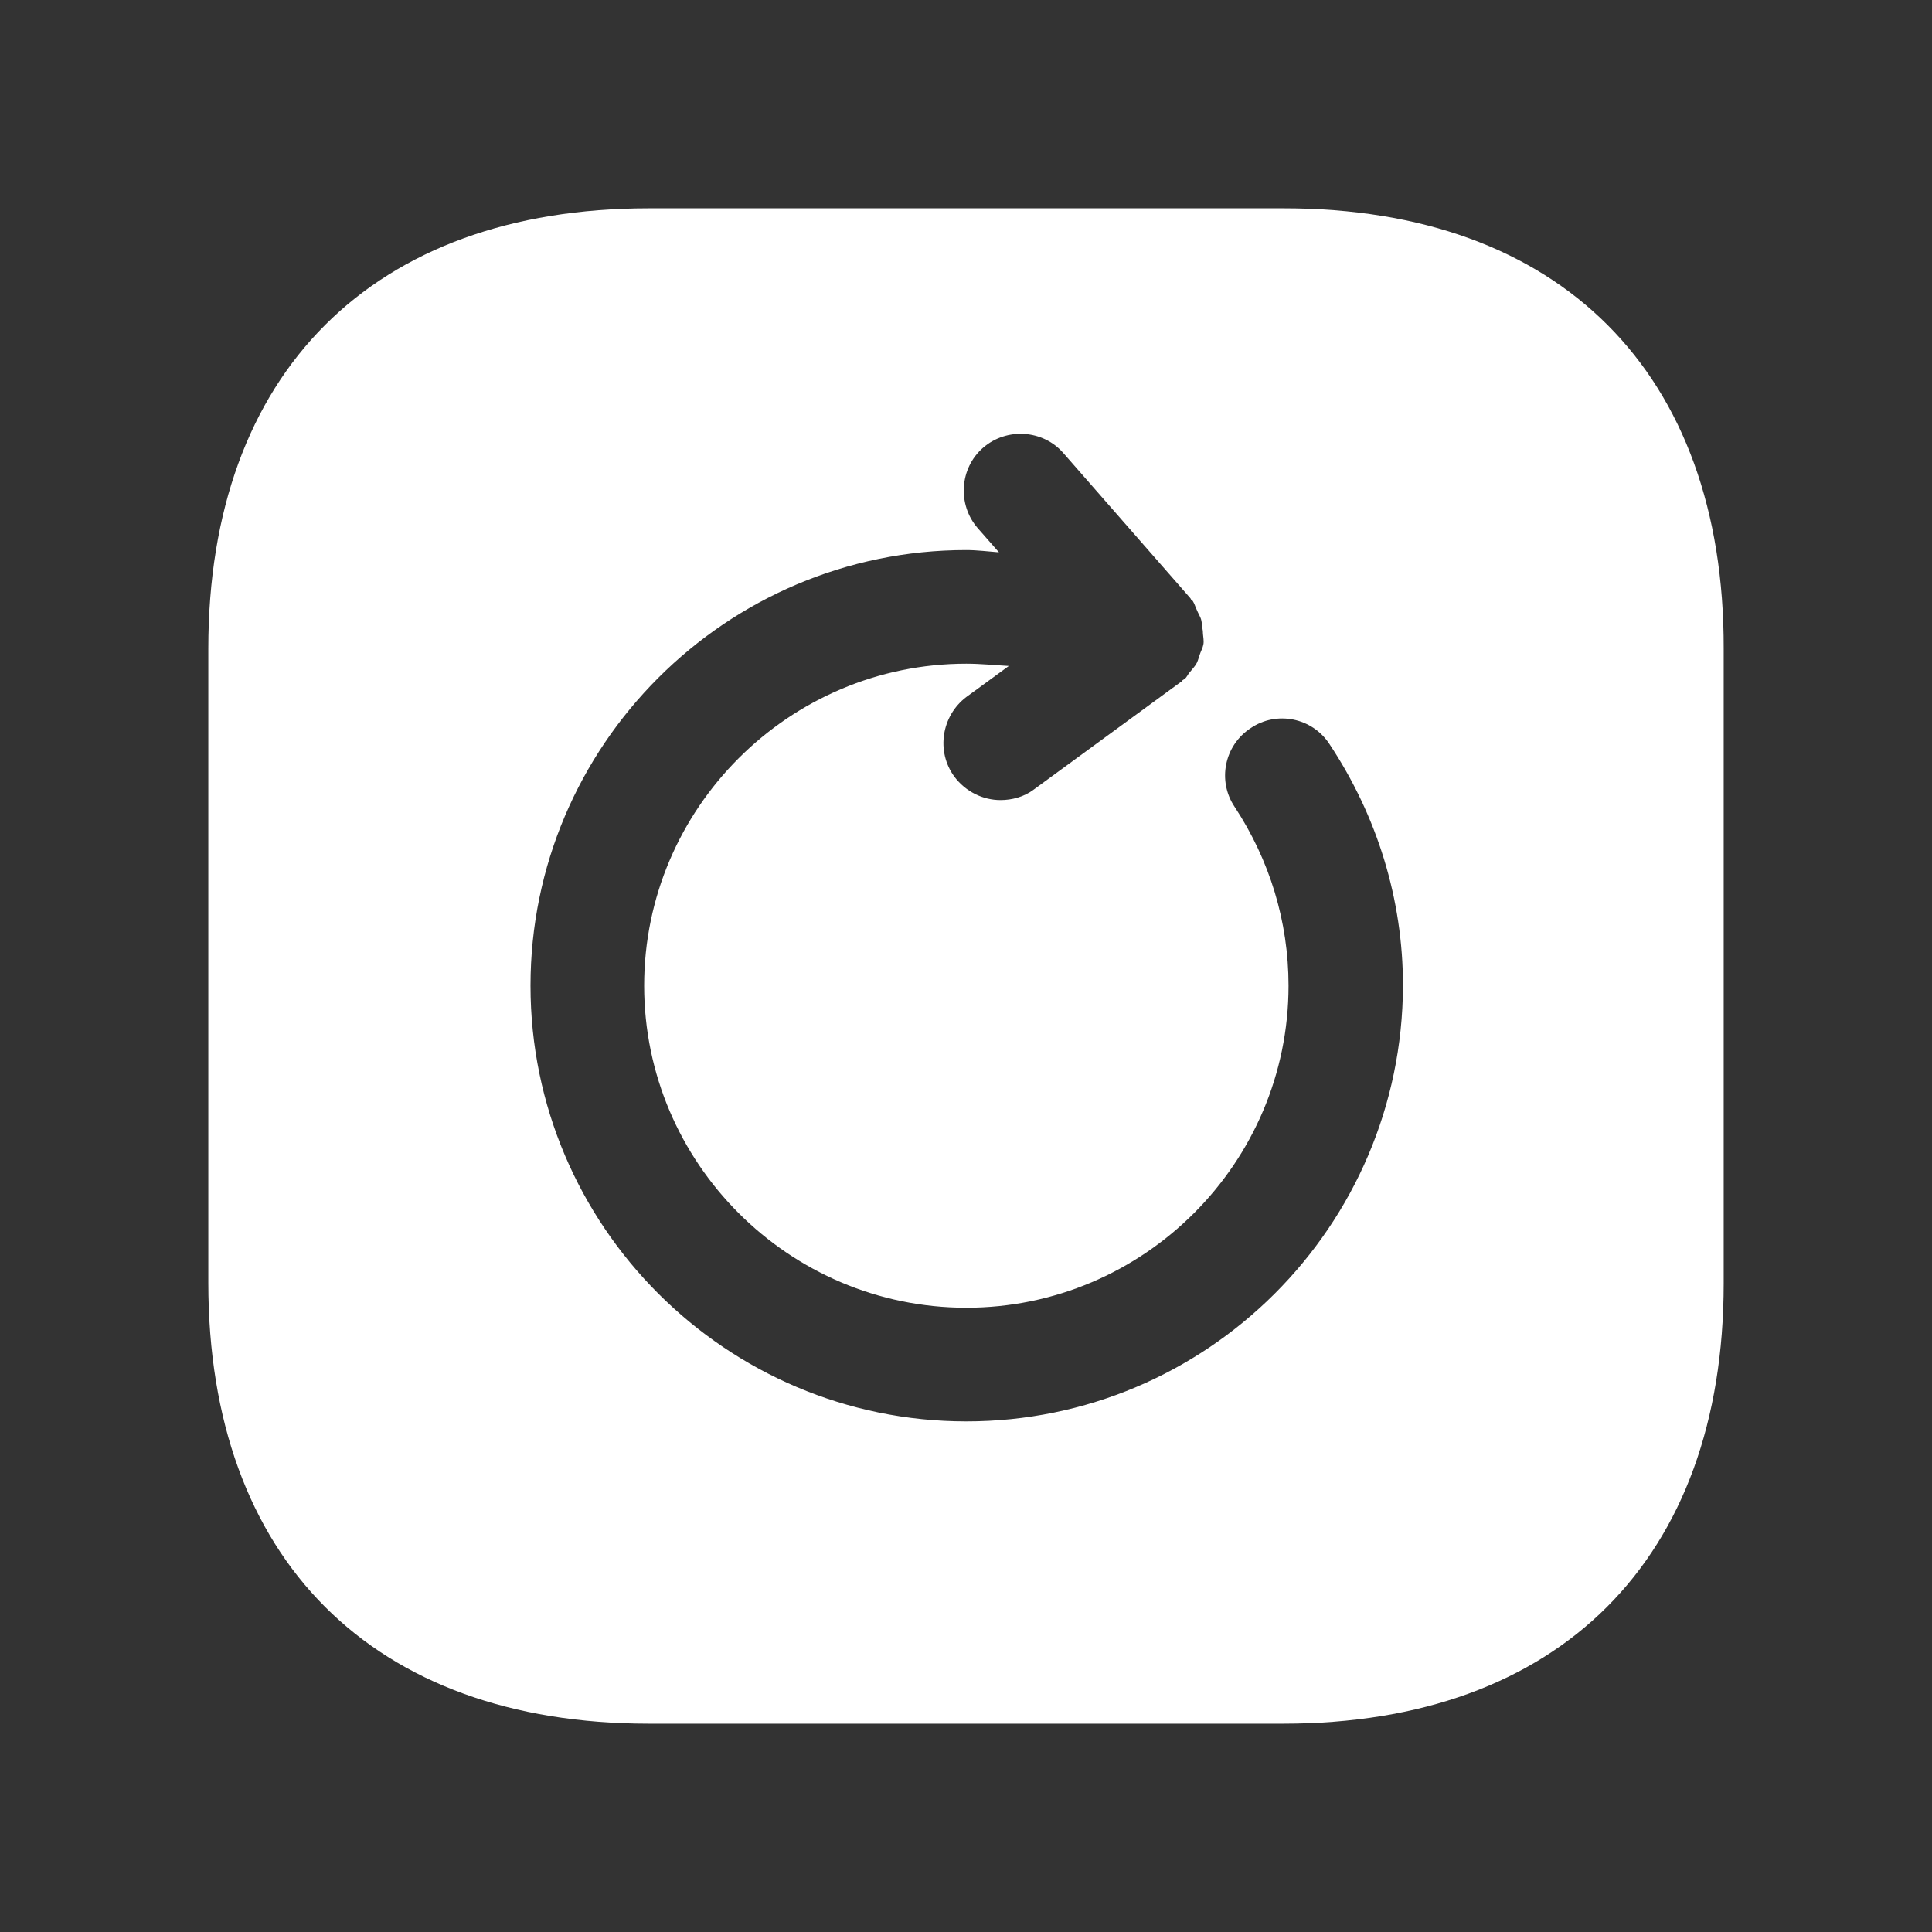 <svg width="17" height="17" viewBox="0 0 17 17" fill="none" xmlns="http://www.w3.org/2000/svg">
<rect x="0" y="0" width="17" height="17" fill="#333333" stroke="none"/>
<path d="M11.298 1.833H5.709C3.281 1.833 1.833 3.28 1.833 5.707V11.287C1.833 13.72 3.281 15.167 5.709 15.167H11.291C13.719 15.167 15.167 13.72 15.167 11.293V5.707C15.173 3.28 13.726 1.833 11.298 1.833ZM8.503 12.507C6.389 12.507 4.668 10.787 4.668 8.673C4.668 6.56 6.389 4.84 8.503 4.84C8.597 4.84 8.697 4.853 8.79 4.86L8.603 4.647C8.423 4.44 8.443 4.12 8.65 3.94C8.857 3.76 9.177 3.78 9.357 3.987L10.471 5.26C10.478 5.267 10.478 5.273 10.484 5.28C10.491 5.287 10.498 5.287 10.498 5.293C10.511 5.313 10.518 5.34 10.531 5.367C10.544 5.4 10.564 5.427 10.571 5.46C10.578 5.493 10.578 5.52 10.584 5.553C10.584 5.587 10.591 5.613 10.591 5.647C10.591 5.68 10.578 5.707 10.564 5.74C10.551 5.773 10.544 5.807 10.531 5.833C10.518 5.86 10.491 5.887 10.471 5.913C10.451 5.933 10.444 5.96 10.424 5.973C10.418 5.98 10.411 5.98 10.404 5.987C10.398 5.993 10.398 6 10.391 6L9.097 6.947C9.01 7.013 8.903 7.04 8.803 7.04C8.65 7.04 8.497 6.967 8.397 6.833C8.236 6.613 8.283 6.3 8.503 6.133L8.877 5.86C8.75 5.853 8.63 5.84 8.503 5.84C6.942 5.84 5.668 7.113 5.668 8.673C5.668 10.233 6.942 11.507 8.503 11.507C10.064 11.507 11.338 10.233 11.338 8.673C11.338 8.107 11.171 7.567 10.864 7.1C10.711 6.873 10.771 6.56 11.005 6.407C11.231 6.253 11.545 6.313 11.698 6.547C12.118 7.18 12.345 7.913 12.345 8.673C12.338 10.793 10.618 12.507 8.503 12.507Z" fill="white"/>
</svg>
